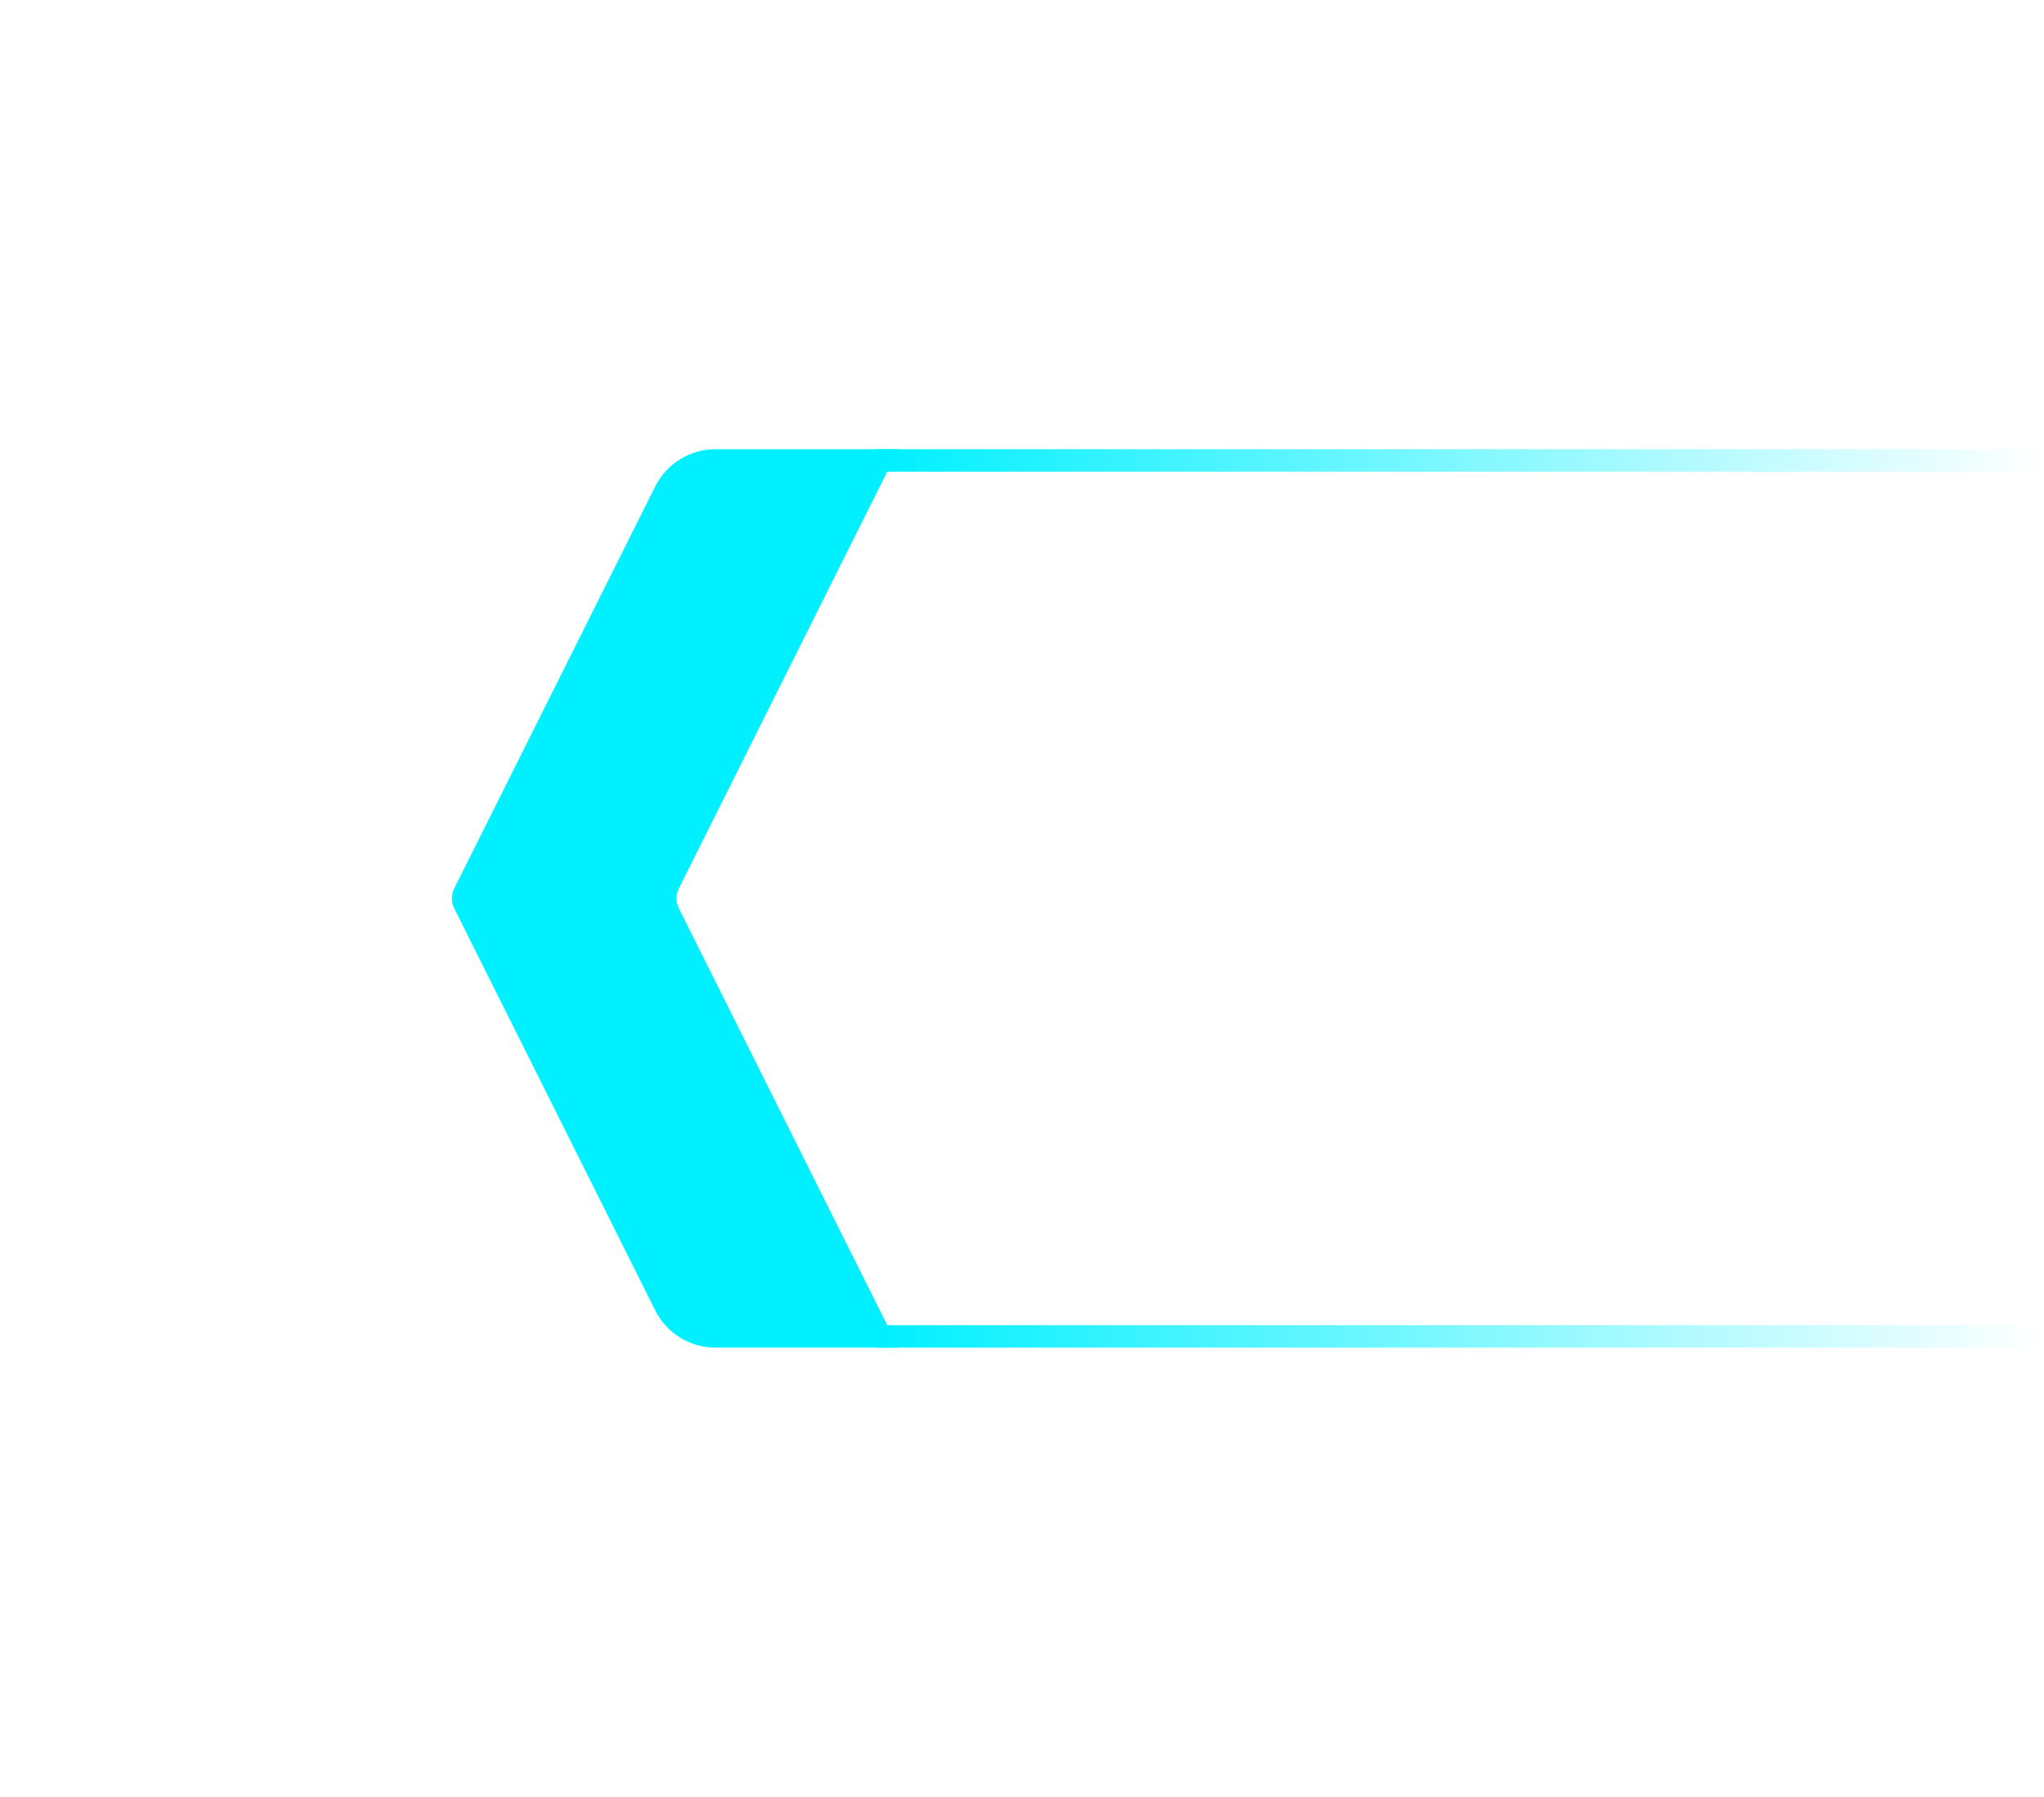<svg width="91" height="80" viewBox="0 0 91 80" fill="none" xmlns="http://www.w3.org/2000/svg">
<g filter="url(#filter0_d_18_8656)">
<path d="M29.171 21.658C29.679 20.642 30.718 20 31.854 20H40L30.224 39.553C30.083 39.834 30.083 40.166 30.224 40.447L40 60H31.854C30.718 60 29.679 59.358 29.171 58.342L20.224 40.447C20.083 40.166 20.083 39.834 20.224 39.553L29.171 21.658Z" fill="#00F0FF"/>
</g>
<line x1="39" y1="20.5" x2="91" y2="20.5" stroke="url(#paint0_linear_18_8656)"/>
<line x1="39" y1="59.5" x2="91" y2="59.5" stroke="url(#paint1_linear_18_8656)"/>
<defs>
<filter id="filter0_d_18_8656" x="0.118" y="0" width="59.882" height="80" filterUnits="userSpaceOnUse" color-interpolation-filters="sRGB">
<feFlood flood-opacity="0" result="BackgroundImageFix"/>
<feColorMatrix in="SourceAlpha" type="matrix" values="0 0 0 0 0 0 0 0 0 0 0 0 0 0 0 0 0 0 127 0" result="hardAlpha"/>
<feOffset/>
<feGaussianBlur stdDeviation="10"/>
<feComposite in2="hardAlpha" operator="out"/>
<feColorMatrix type="matrix" values="0 0 0 0 0 0 0 0 0 0.94 0 0 0 0 1 0 0 0 1 0"/>
<feBlend mode="normal" in2="BackgroundImageFix" result="effect1_dropShadow_18_8656"/>
<feBlend mode="normal" in="SourceGraphic" in2="effect1_dropShadow_18_8656" result="shape"/>
</filter>
<linearGradient id="paint0_linear_18_8656" x1="39" y1="21" x2="91" y2="21" gradientUnits="userSpaceOnUse">
<stop stop-color="#00F0FF"/>
<stop offset="1" stop-color="#00F0FF" stop-opacity="0"/>
</linearGradient>
<linearGradient id="paint1_linear_18_8656" x1="39" y1="60" x2="91" y2="60" gradientUnits="userSpaceOnUse">
<stop stop-color="#00F0FF"/>
<stop offset="1" stop-color="#00F0FF" stop-opacity="0"/>
</linearGradient>
</defs>
</svg>
